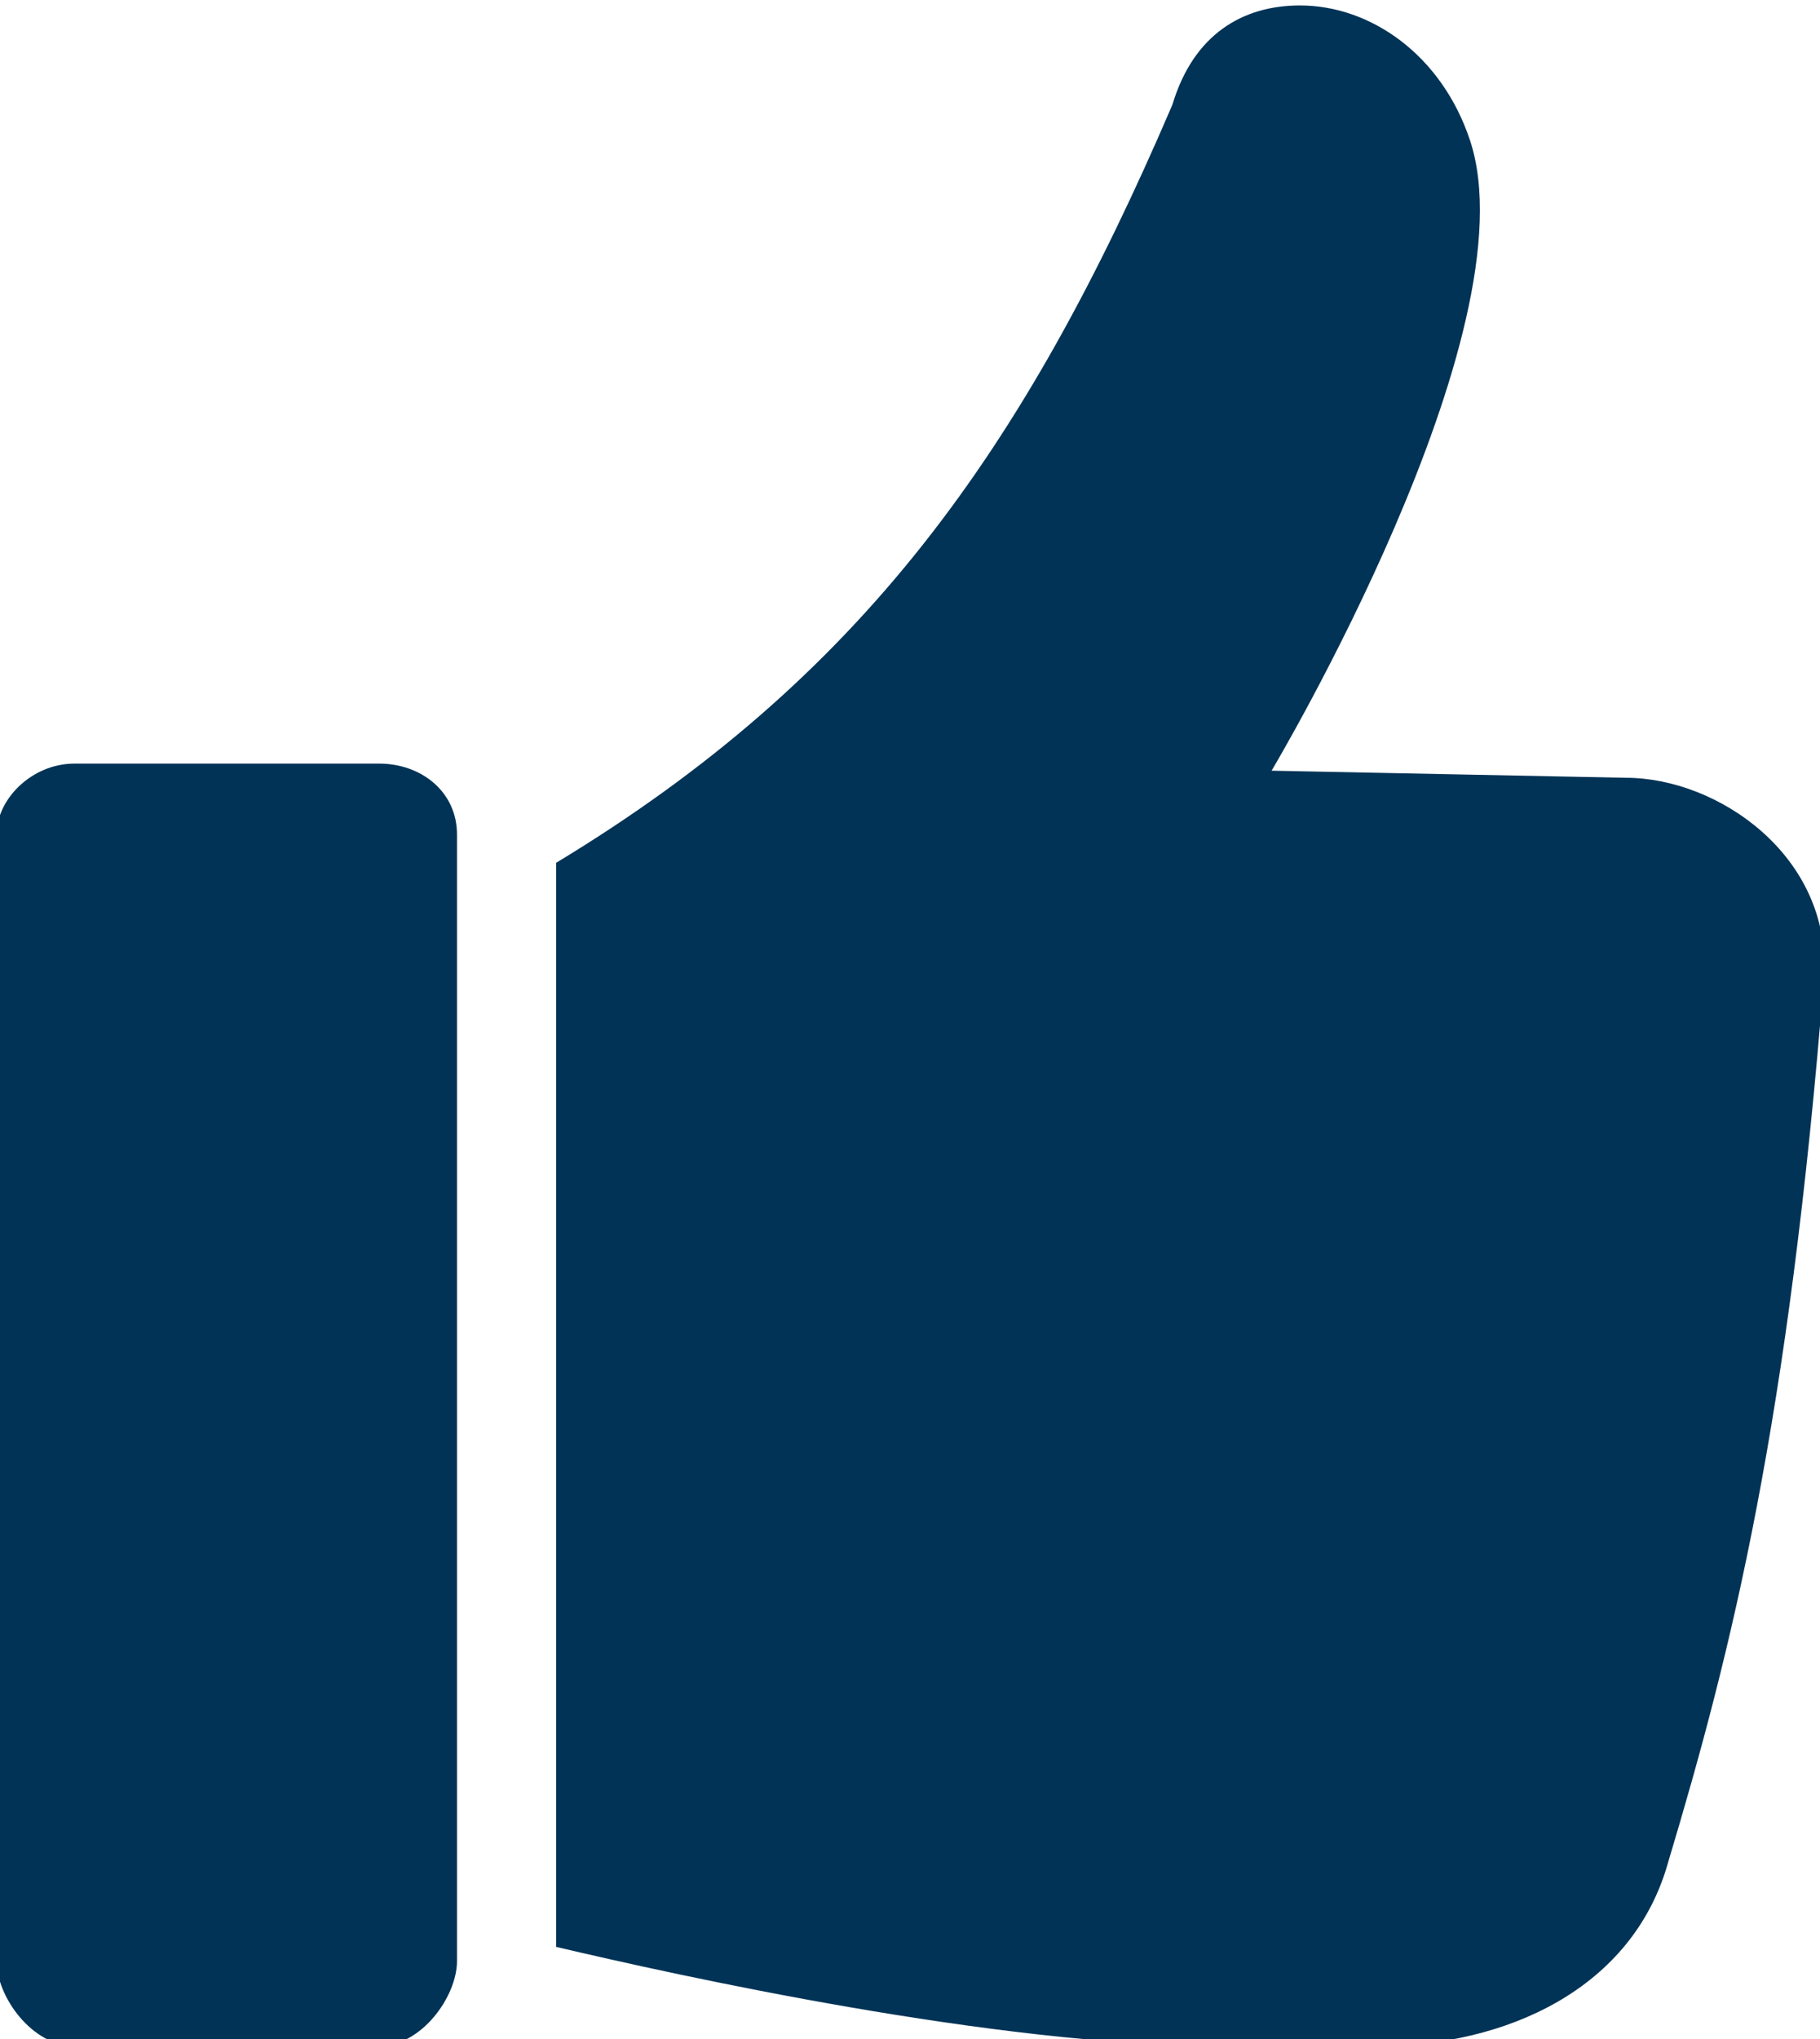<?xml version="1.0" encoding="utf-8"?>
<!-- Generator: Adobe Illustrator 19.2.0, SVG Export Plug-In . SVG Version: 6.00 Build 0)  -->
<!DOCTYPE svg PUBLIC "-//W3C//DTD SVG 1.1//EN" "http://www.w3.org/Graphics/SVG/1.1/DTD/svg11.dtd">
<svg version="1.1" id="Ebene_1" xmlns="http://www.w3.org/2000/svg" xmlns:xlink="http://www.w3.org/1999/xlink" x="0px" y="0px"
	 width="25px" height="28px" viewBox="0 0 25 28" style="enable-background:new 0 0 25 28;" xml:space="preserve">
<style type="text/css">
	.st0{fill:#003356;}
</style>
<path id="g4473_1_" transform="matrix(0.973,0,0,0.973,120.994,-116.977)" class="st0" d="M-106,120.3
	c1,0,2,0.7,2.4,1.9c0.9,2.7-2.8,8.9-2.8,8.9l5,0.1c1.3,0,2.9,1.1,2.8,2.8c-0.5,6.3-1.3,9.5-2.2,12.5c-0.5,1.8-2.3,2.6-4.1,2.6
	c-1.3,0-1,0-2.2,0c-3.2,0-7.7-1-9.4-1.4v-15.3c4.3-2.6,6.6-5.8,8.7-10.7C-107.5,120.7-106.8,120.3-106,120.3L-106,120.3z M-119,131
	c0.6,0,1.1,0.4,1.1,1v15.9c0,0.5-0.5,1.2-1.1,1.2h-4.3c-0.6,0-1.1-0.7-1.1-1.2V132c0-0.5,0.5-1,1.1-1H-119z"/>
</svg>
